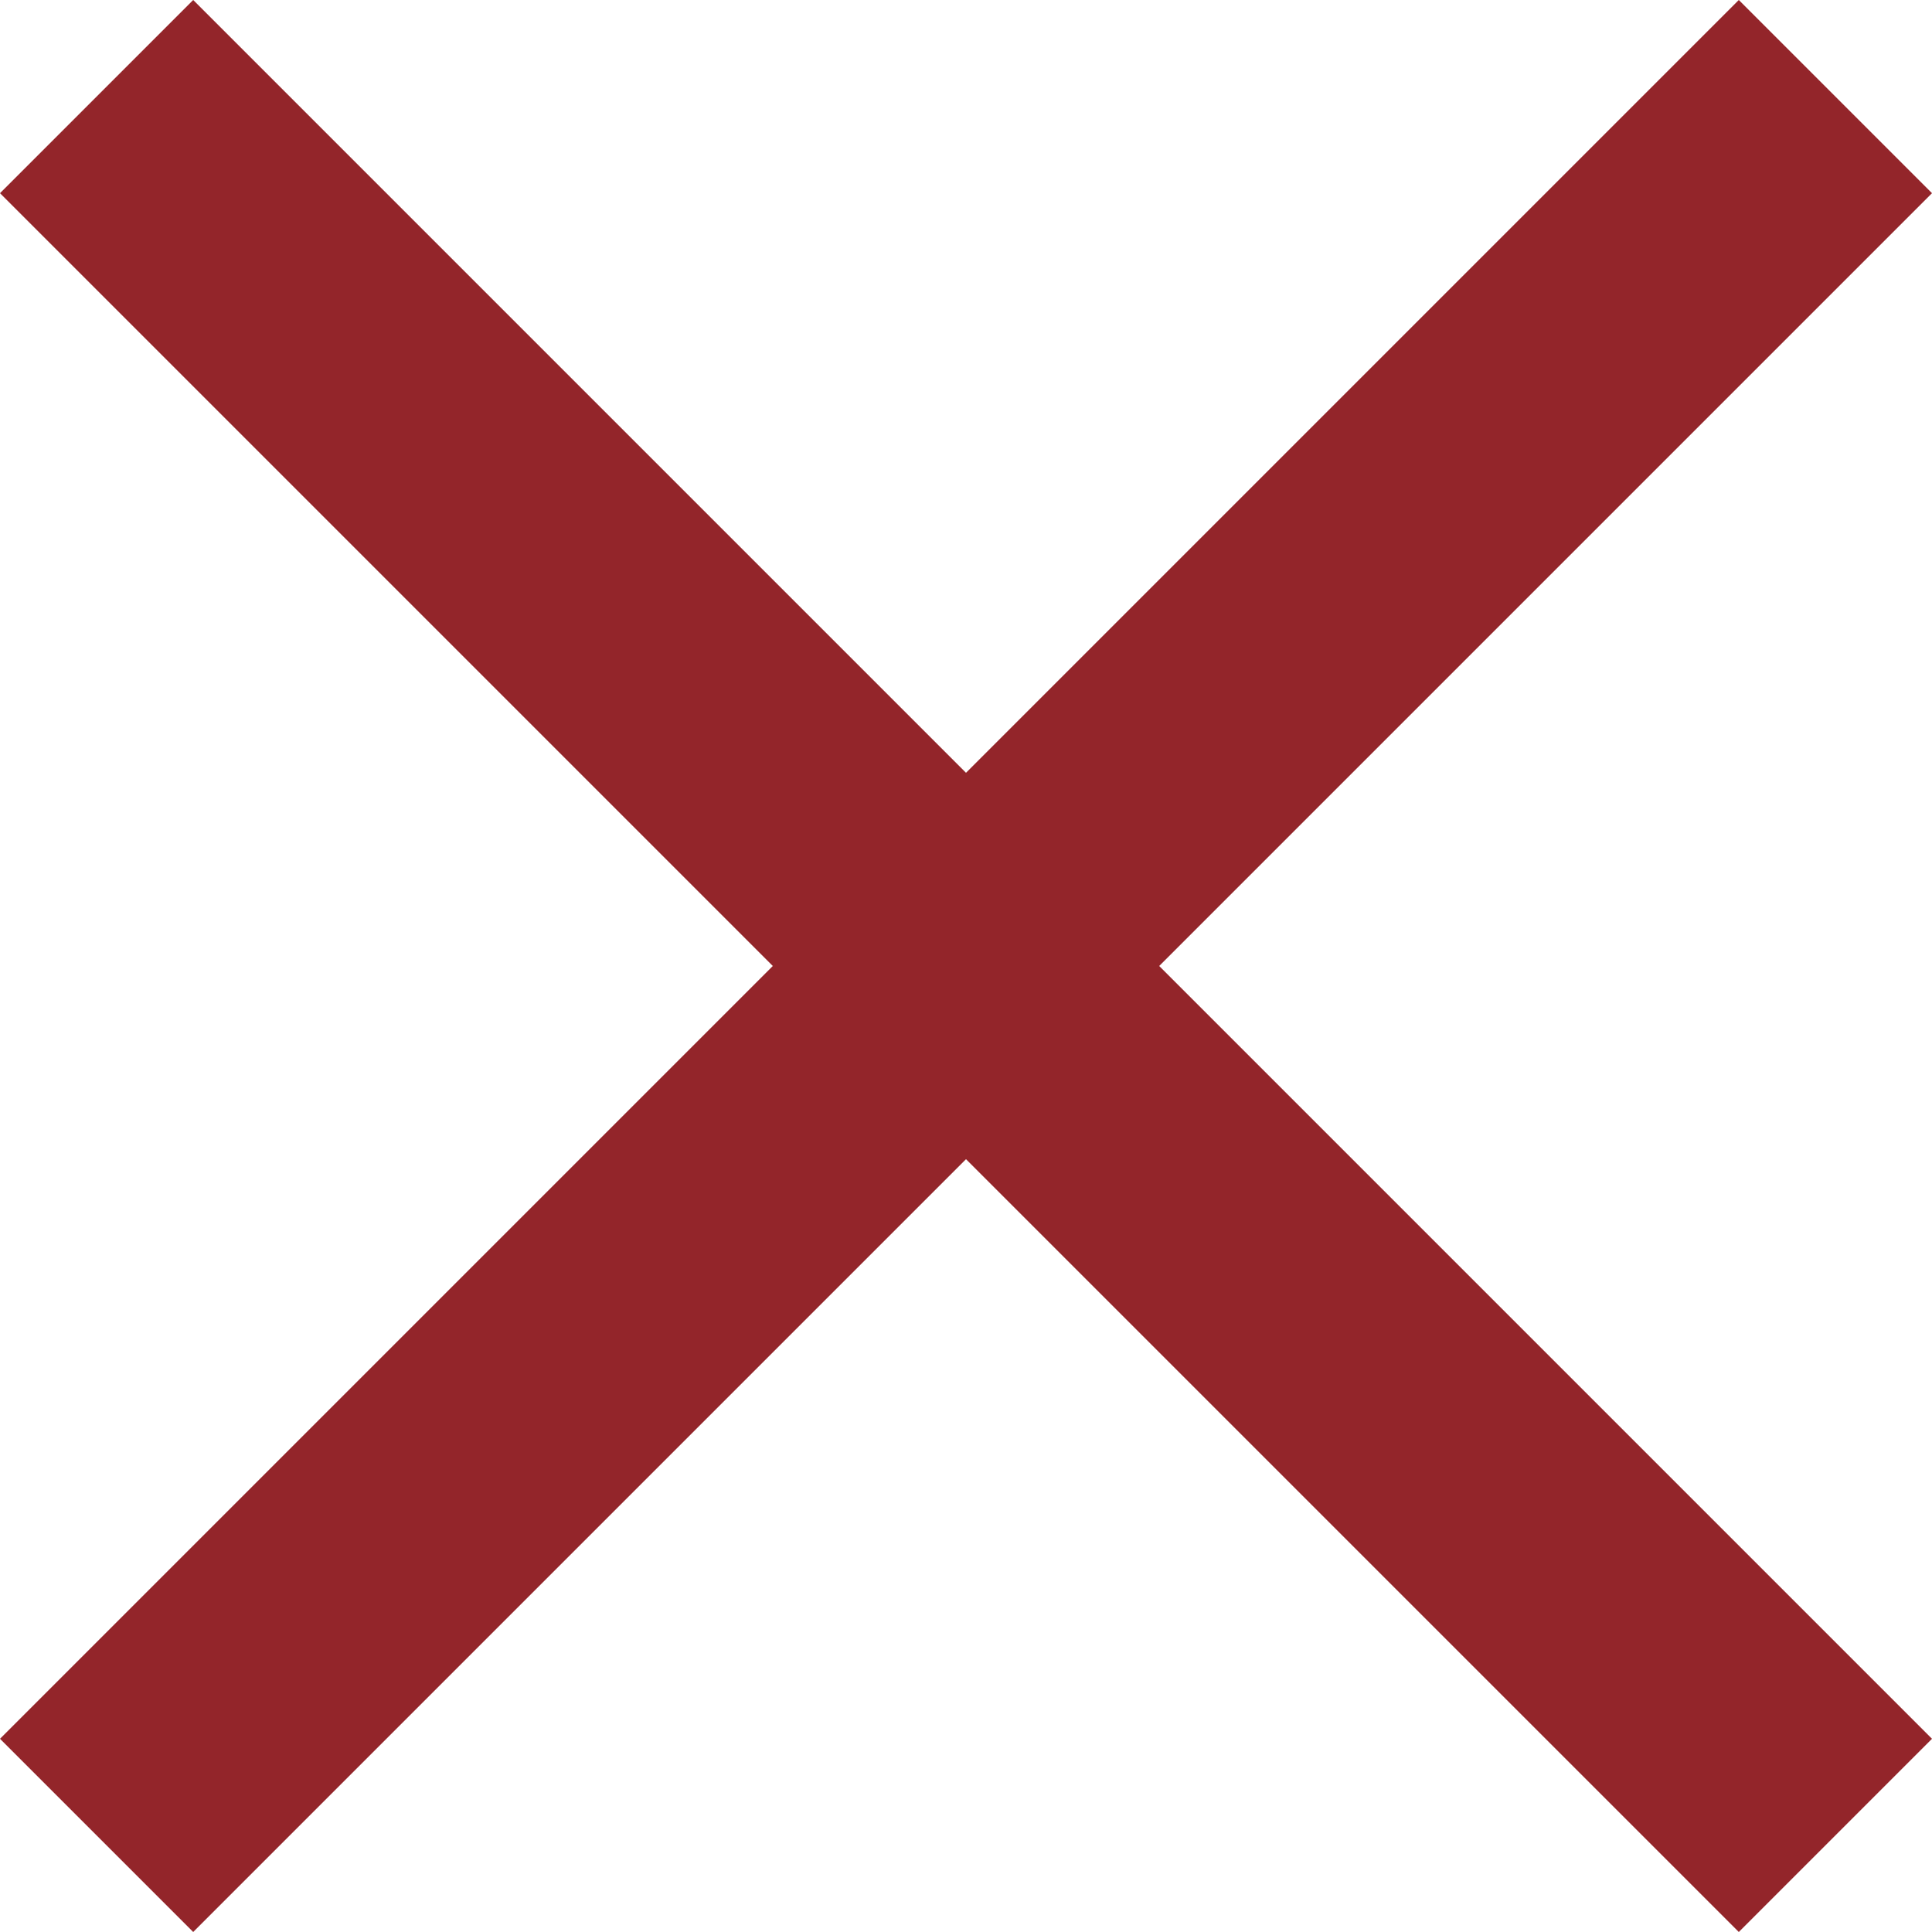<?xml version="1.0" encoding="UTF-8"?>
<svg xmlns="http://www.w3.org/2000/svg" width="30" height="30" viewBox="0 0 30 30">
  <path id="Icon_ionic-md-close" data-name="Icon ionic-md-close" d="M37.523,10.523l-3-3-12,12-12-12-3,3,12,12-12,12,3,3,12-12,12,12,3-3-12-12Z" transform="translate(-7.523 -7.523)" fill="#93252a"></path>
</svg>
